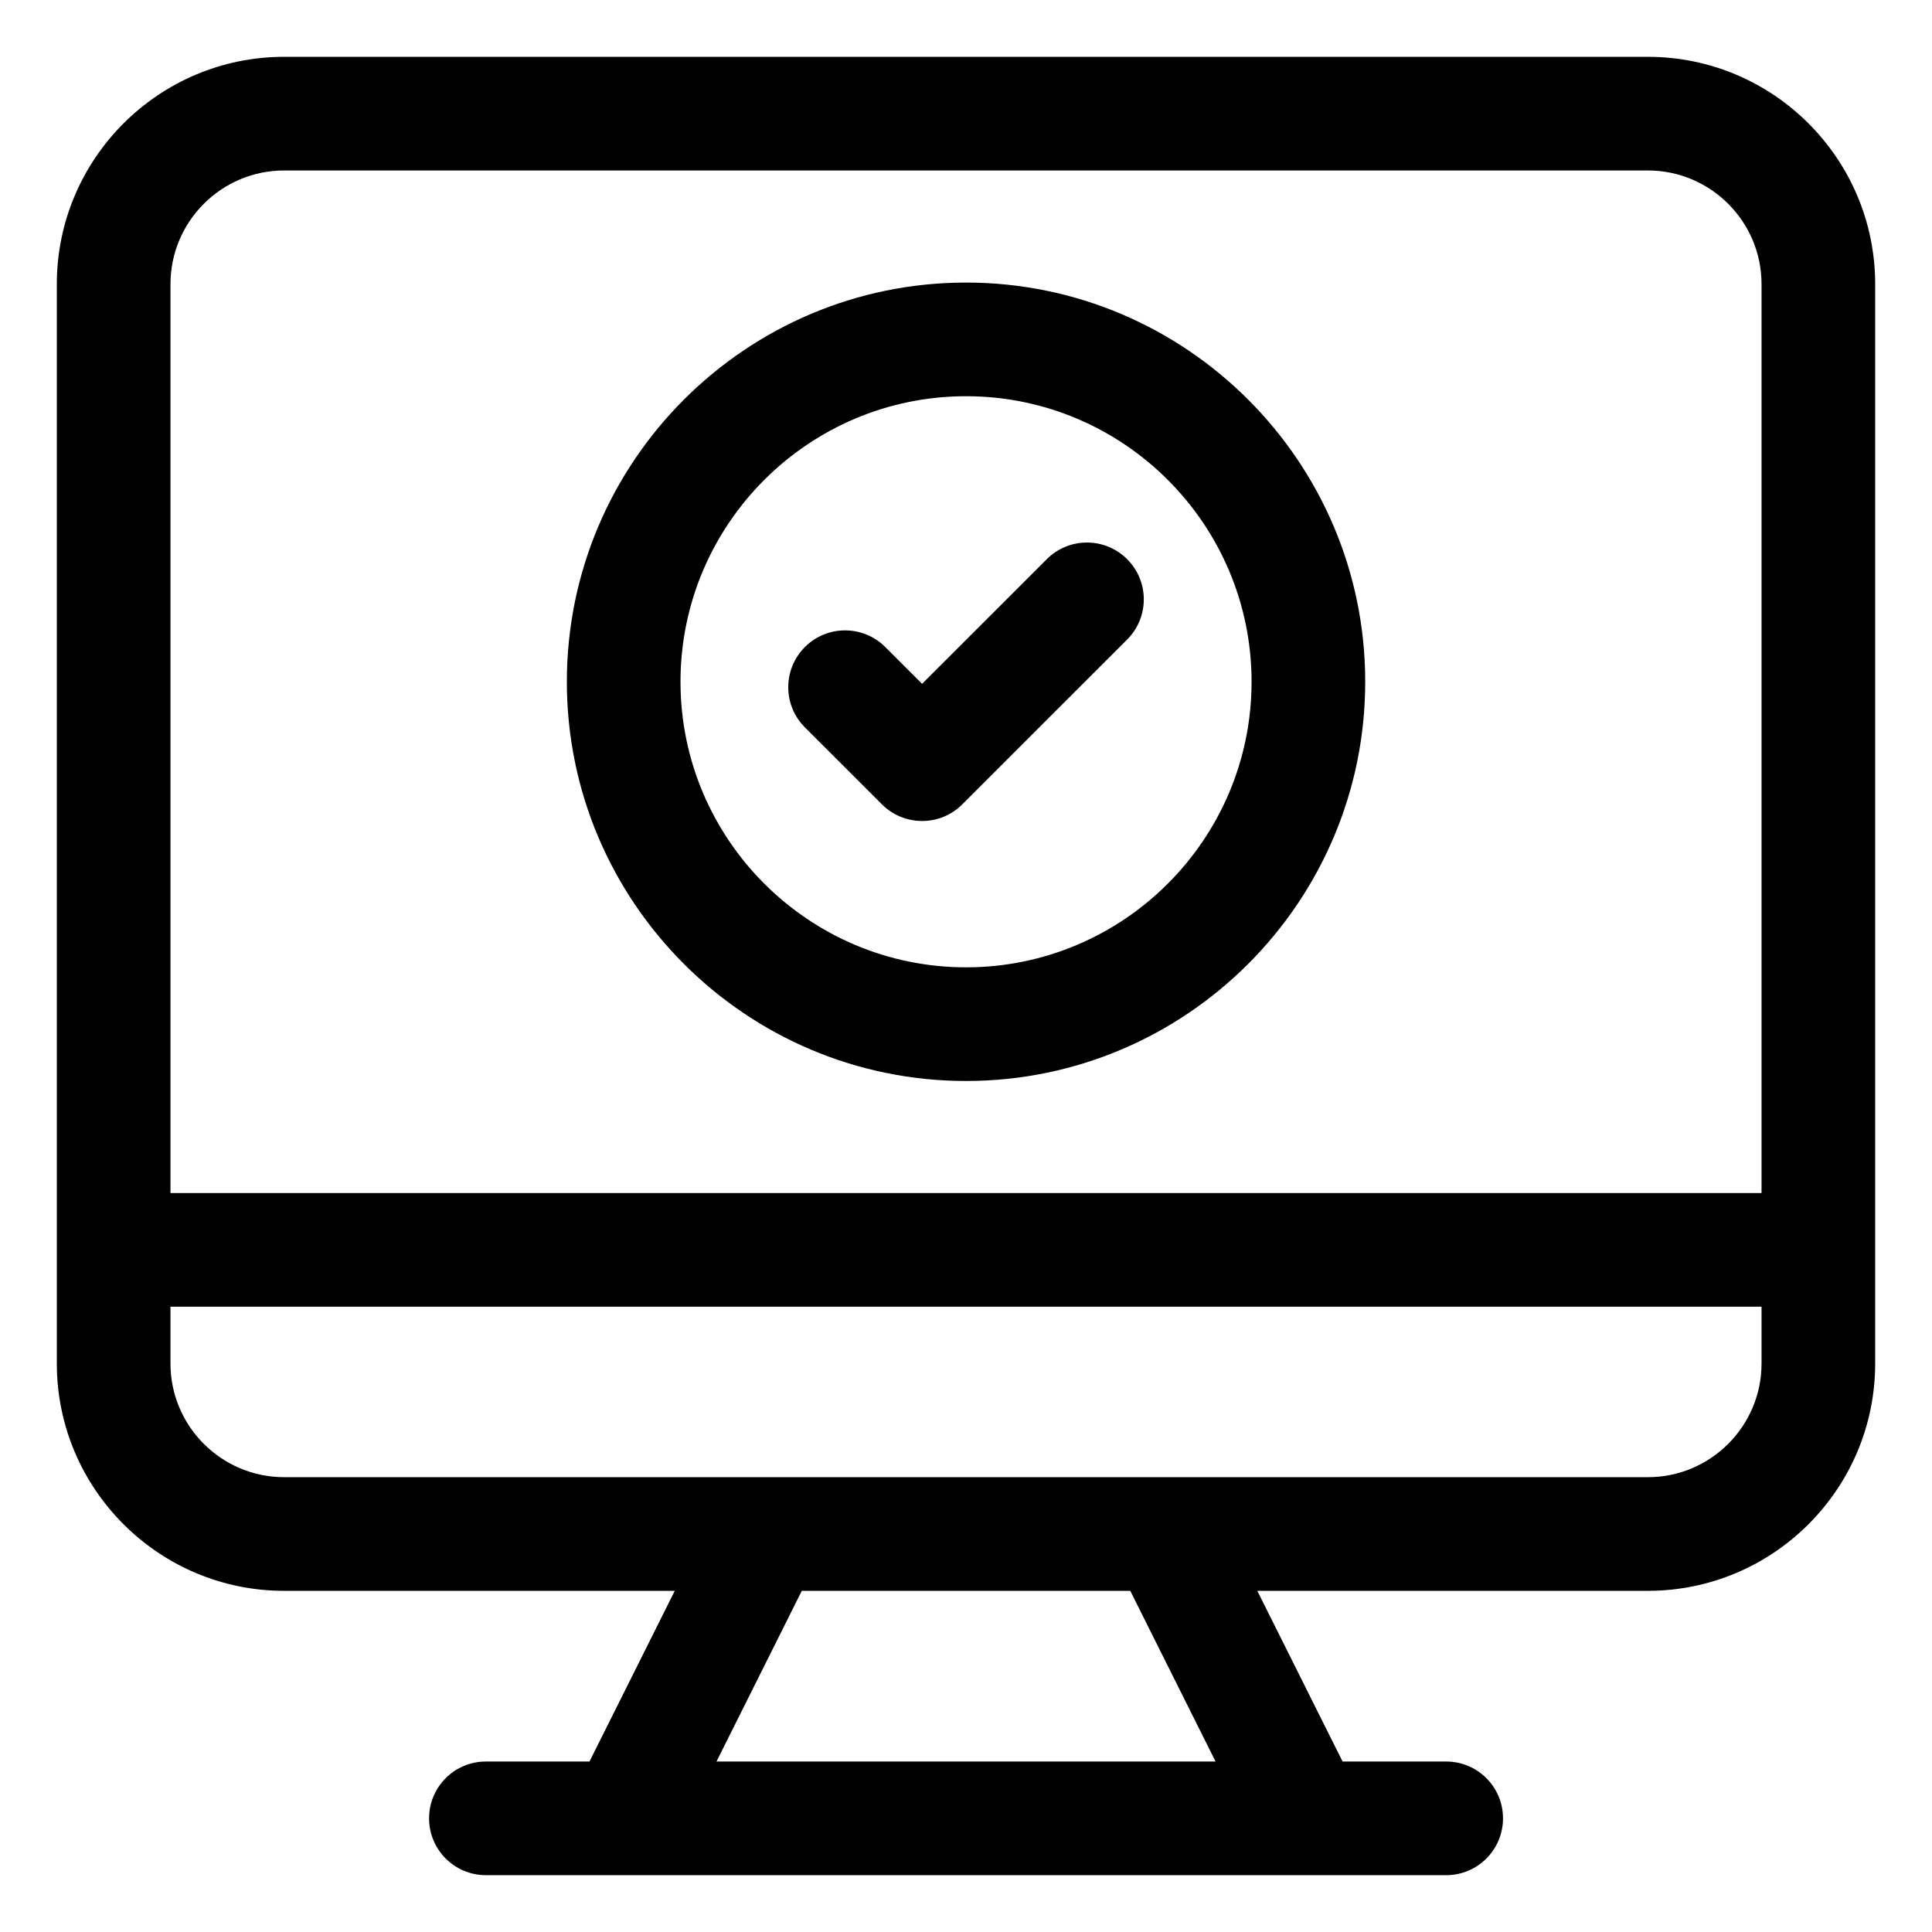 <svg xmlns="http://www.w3.org/2000/svg" width="126" height="126" viewBox="0 0 126 126" fill="none"><path d="M107.471 3.706H18.53C10.354 3.706 3.706 10.354 3.706 18.529V88.927C3.706 97.102 10.354 103.75 18.53 103.75H44.006L38.444 114.882H31.688C29.64 114.882 27.983 116.54 27.983 118.588C27.983 120.637 29.64 122.294 31.688 122.294H94.316C96.364 122.294 98.022 120.637 98.022 118.588C98.022 116.54 96.364 114.882 94.316 114.882H87.56L81.998 103.75H107.471C115.646 103.75 122.294 97.102 122.294 88.927V18.529C122.294 10.354 115.646 3.706 107.471 3.706ZM18.53 11.118H107.471C111.557 11.118 114.883 14.444 114.883 18.529V77.809H11.118V18.529C11.118 14.444 14.444 11.118 18.53 11.118ZM79.275 114.882H46.729L52.291 103.75H73.713L79.275 114.882ZM107.471 96.338C78.053 96.338 52.016 96.338 18.53 96.338C14.444 96.338 11.118 93.013 11.118 88.927V85.221H114.883V88.927C114.883 93.013 111.557 96.338 107.471 96.338Z" fill="black"></path><path d="M57.517 52.458C58.241 53.181 59.189 53.543 60.137 53.543C61.086 53.543 62.034 53.181 62.758 52.458L73.51 41.709C74.957 40.261 74.957 37.916 73.51 36.469C72.062 35.021 69.717 35.021 68.269 36.469L60.137 44.597L57.734 42.198C56.287 40.75 53.941 40.75 52.494 42.198C51.046 43.645 51.046 45.994 52.494 47.438L57.517 52.458Z" fill="black"></path><path d="M63.004 70.499C77.357 70.499 89.036 58.82 89.036 44.463C89.036 30.107 77.357 18.428 63.004 18.428C48.647 18.428 36.969 30.107 36.969 44.463C36.969 58.82 48.647 70.499 63.004 70.499ZM63.004 25.84C73.271 25.84 81.624 34.193 81.624 44.463C81.624 54.734 73.271 63.087 63.004 63.087C52.733 63.087 44.38 54.734 44.38 44.463C44.38 34.193 52.733 25.84 63.004 25.84Z" fill="black"></path></svg>